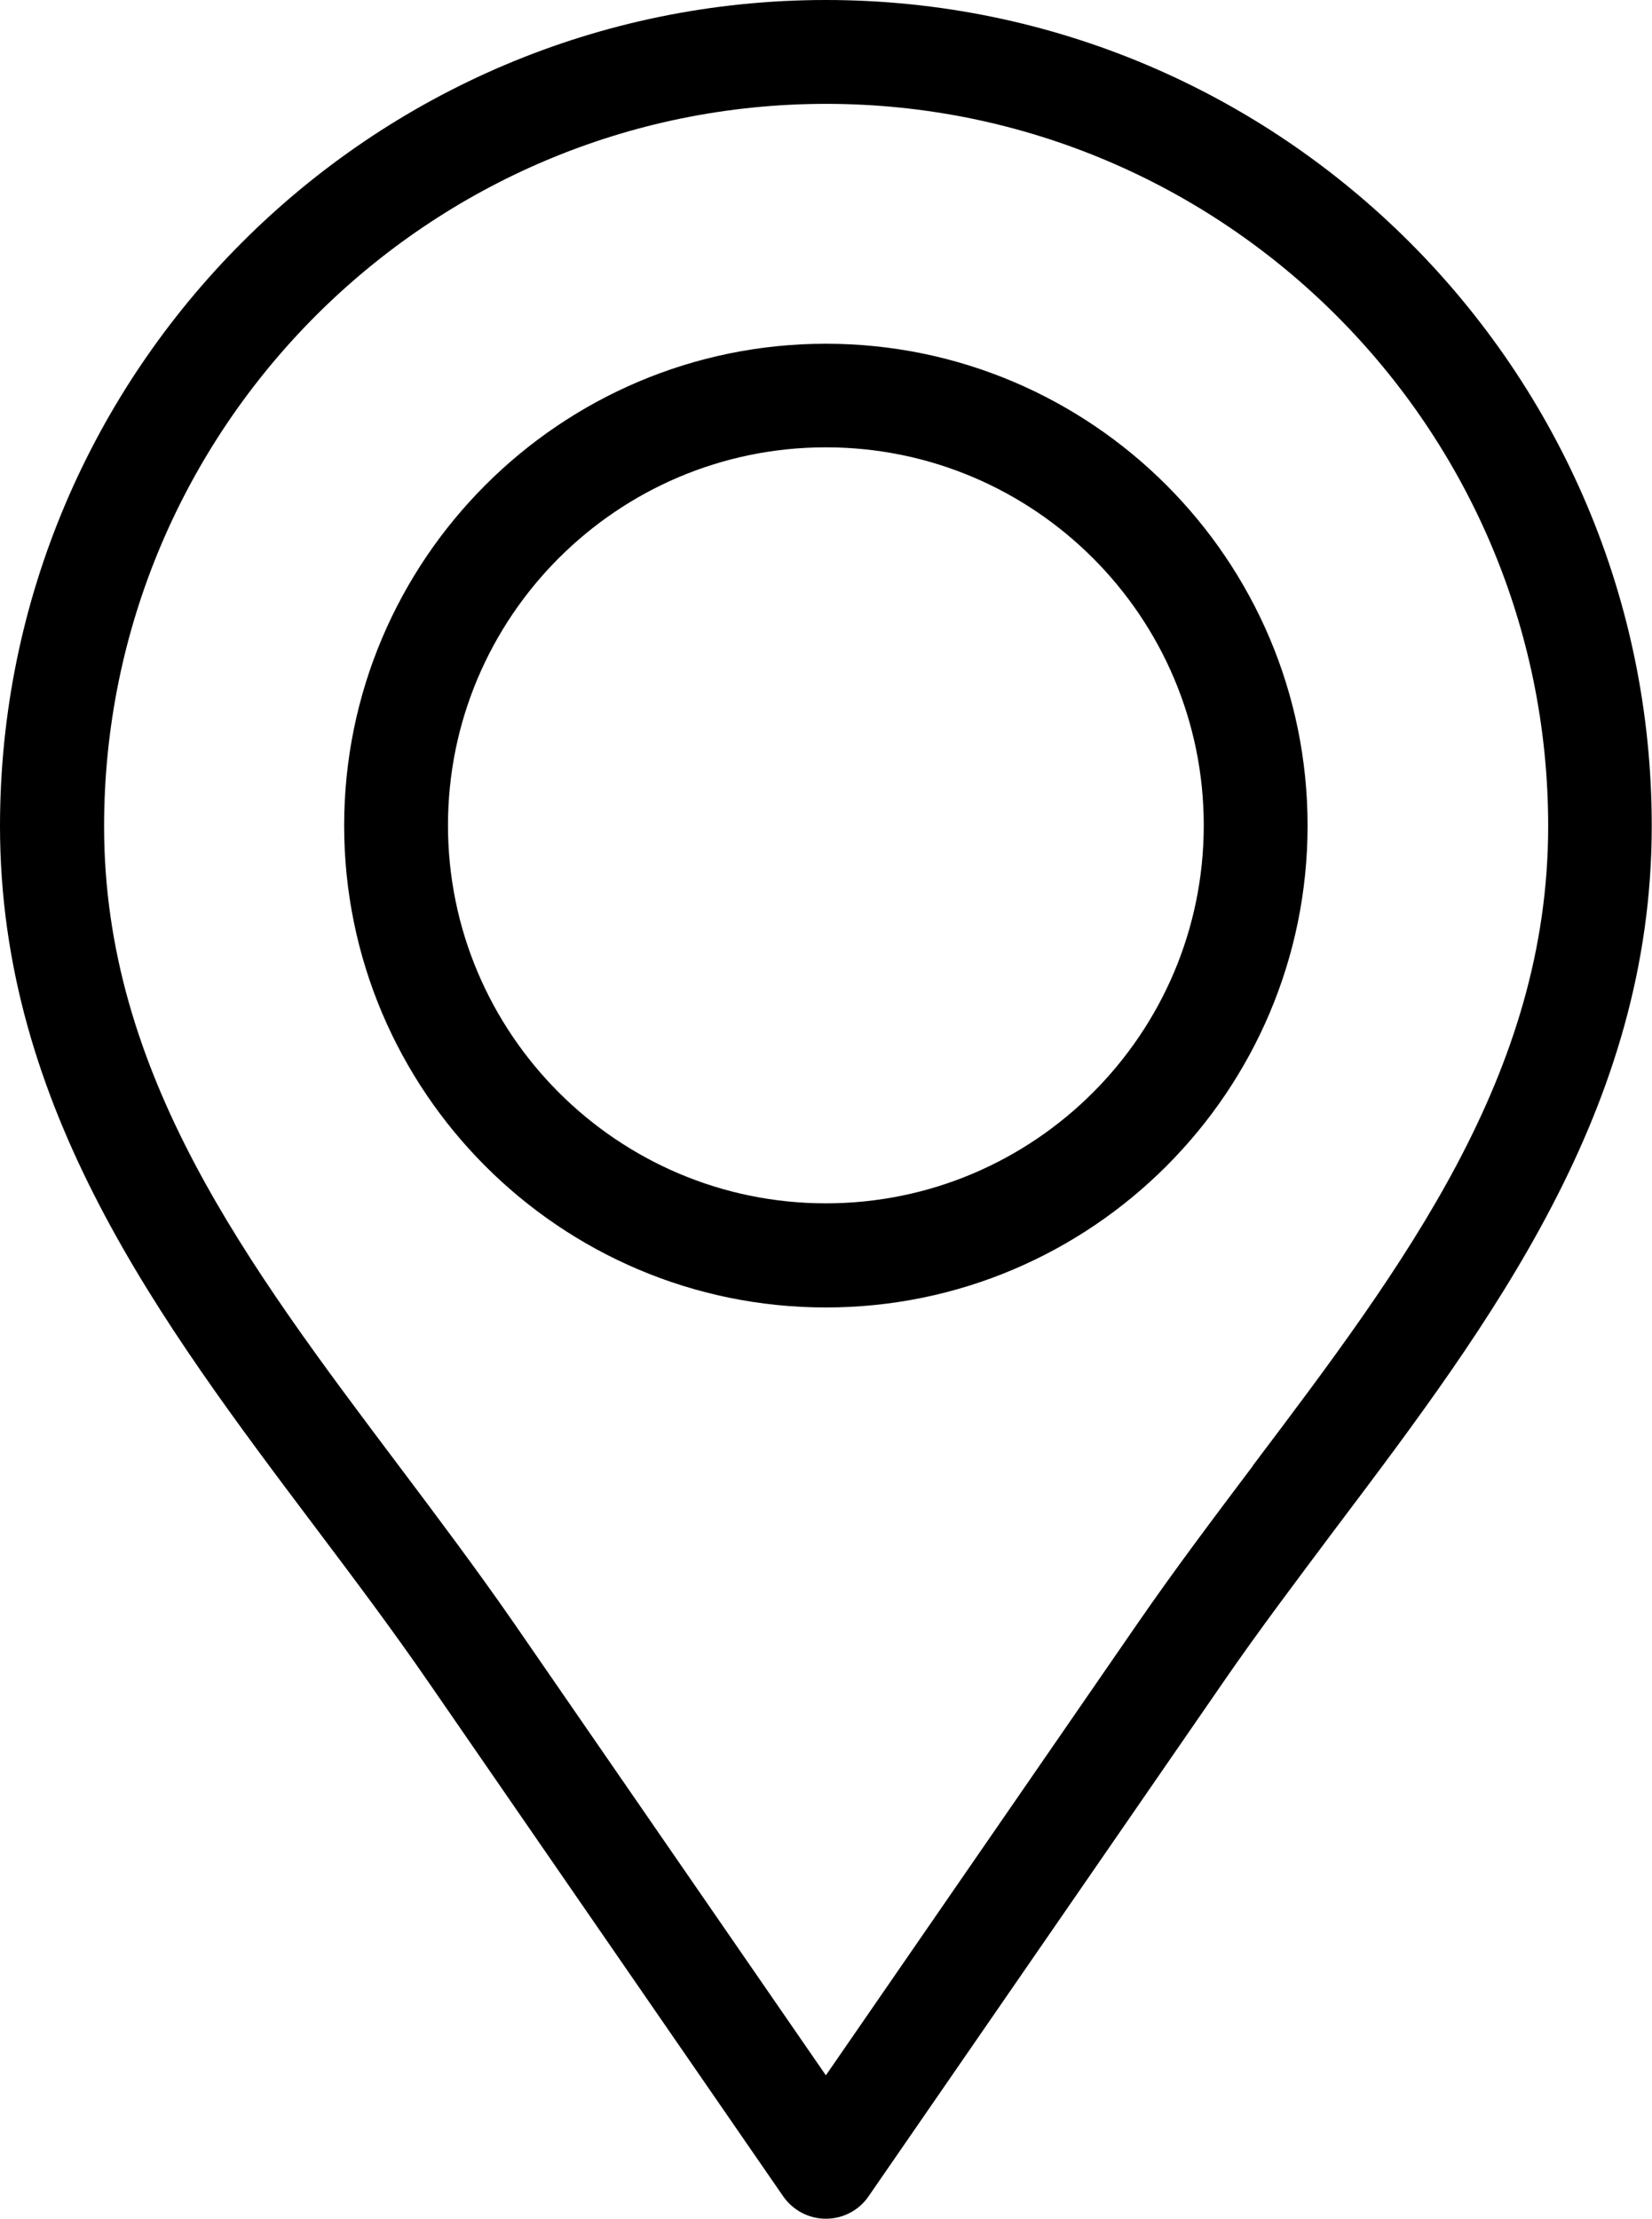 <?xml version="1.0" encoding="UTF-8"?>
<svg id="Livello_1" data-name="Livello 1" xmlns="http://www.w3.org/2000/svg" viewBox="0 0 62.69 84.18">
  <path d="M31.34,0C14.06,0,0,14.06,0,31.34c0,10.72,6.09,18.8,11.98,26.62,1.44,1.91,2.92,3.88,4.27,5.84l13.47,19.52c.37.53.97.85,1.62.85s1.26-.32,1.62-.85l13.47-19.52c1.35-1.96,2.84-3.93,4.27-5.84,5.89-7.81,11.98-15.9,11.98-26.62C62.69,14.06,48.62,0,31.34,0ZM47.55,55.6c-1.46,1.94-2.97,3.94-4.37,5.97l-11.84,17.16-11.84-17.16c-1.4-2.02-2.91-4.03-4.37-5.97-5.75-7.64-11.18-14.85-11.18-24.25C3.95,16.23,16.24,3.94,31.35,3.94s27.4,12.29,27.4,27.4c0,9.4-5.44,16.62-11.2,24.25ZM31.34,13.04c-10.08,0-18.28,8.2-18.28,18.28s8.2,18.28,18.28,18.28,18.28-8.2,18.28-18.28-8.2-18.28-18.28-18.28ZM31.34,45.65c-7.9,0-14.34-6.43-14.34-14.34s6.43-14.34,14.34-14.34,14.34,6.43,14.34,14.34-6.43,14.34-14.34,14.34Z"/>
</svg>